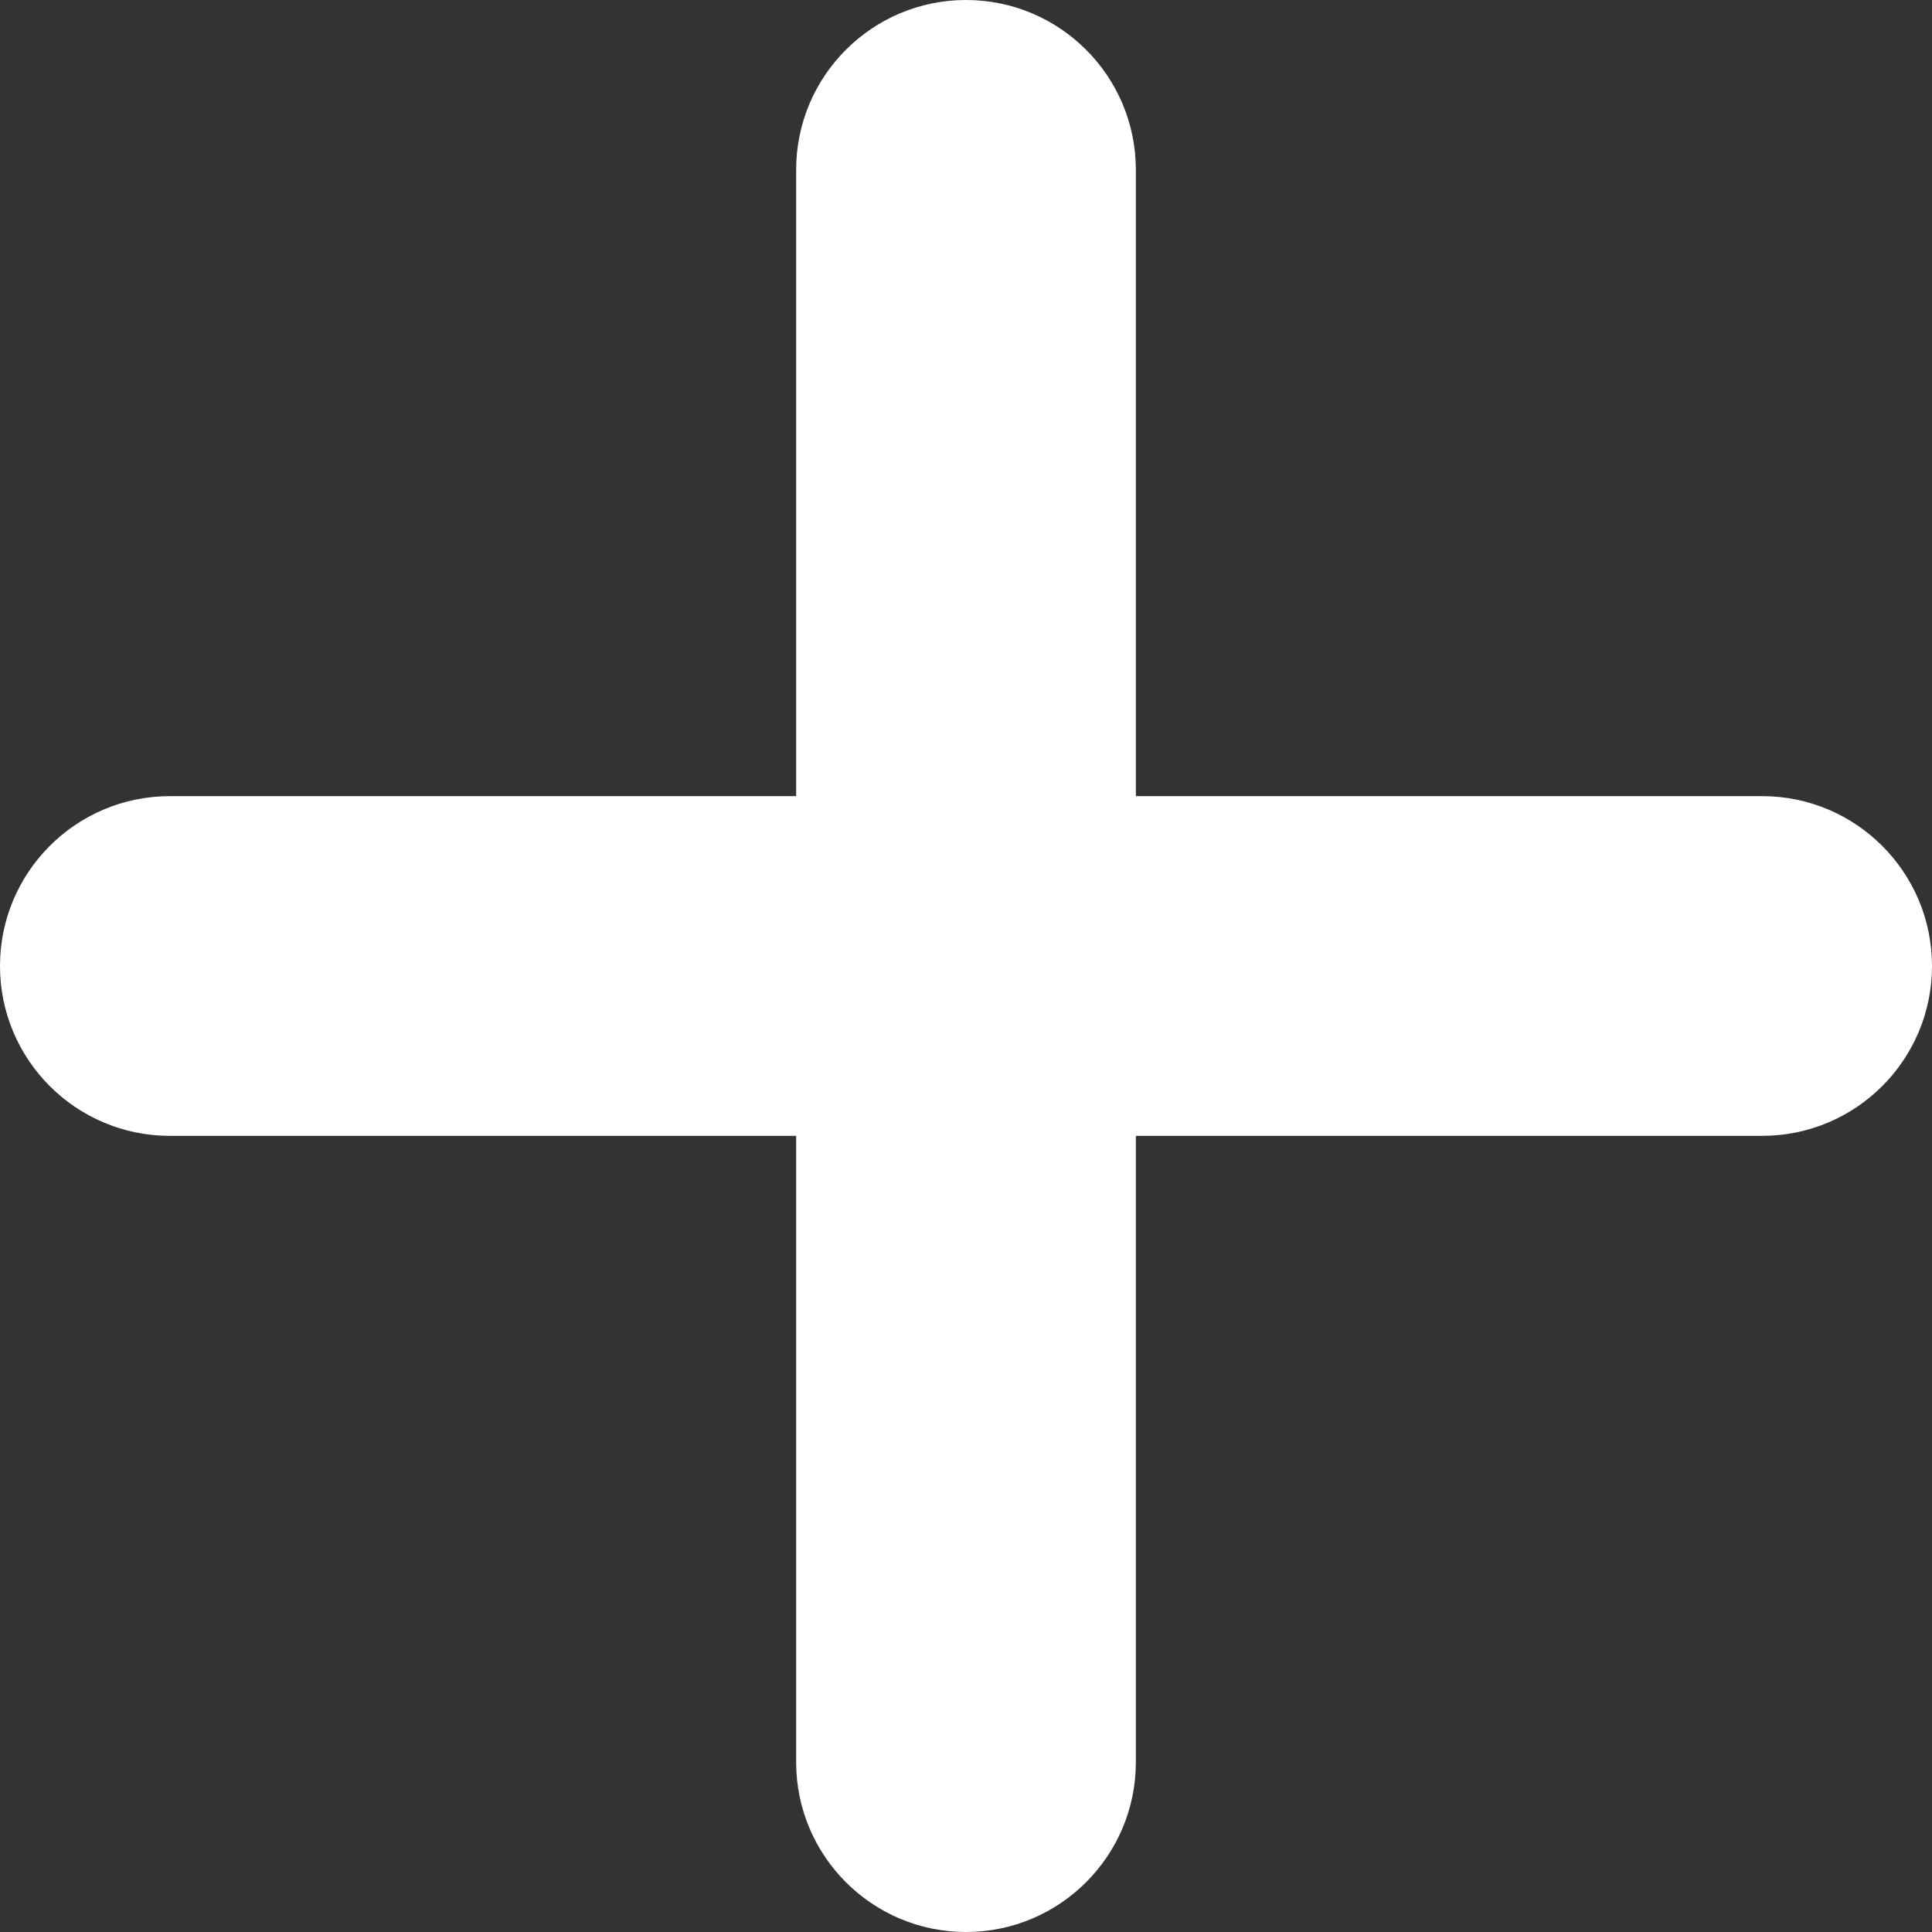 <svg width="12" height="12" viewBox="0 0 12 12" fill="none" xmlns="http://www.w3.org/2000/svg">
<rect x="0" y="0" width="12" height="12" fill="#333333" stroke="none"/>
<g id="plus 1" clip-path="url(#clip0_16_241)">
<g id="Group">
<path id="Vector" d="M10.945 4.945H7.055V1.055C7.055 0.472 6.582 0 6 0C5.418 0 4.945 0.472 4.945 1.055V4.945H1.055C0.472 4.945 0 5.418 0 6C0 6.582 0.472 7.055 1.055 7.055H4.945V10.945C4.945 11.528 5.418 12 6 12C6.582 12 7.055 11.528 7.055 10.945V7.055H10.945C11.528 7.055 12 6.582 12 6C12 5.418 11.528 4.945 10.945 4.945Z" fill="white"/>
</g>
</g>
<defs>
<clipPath id="clip0_16_241">
<rect width="12" height="12" fill="white"/>
</clipPath>
</defs>
</svg>
